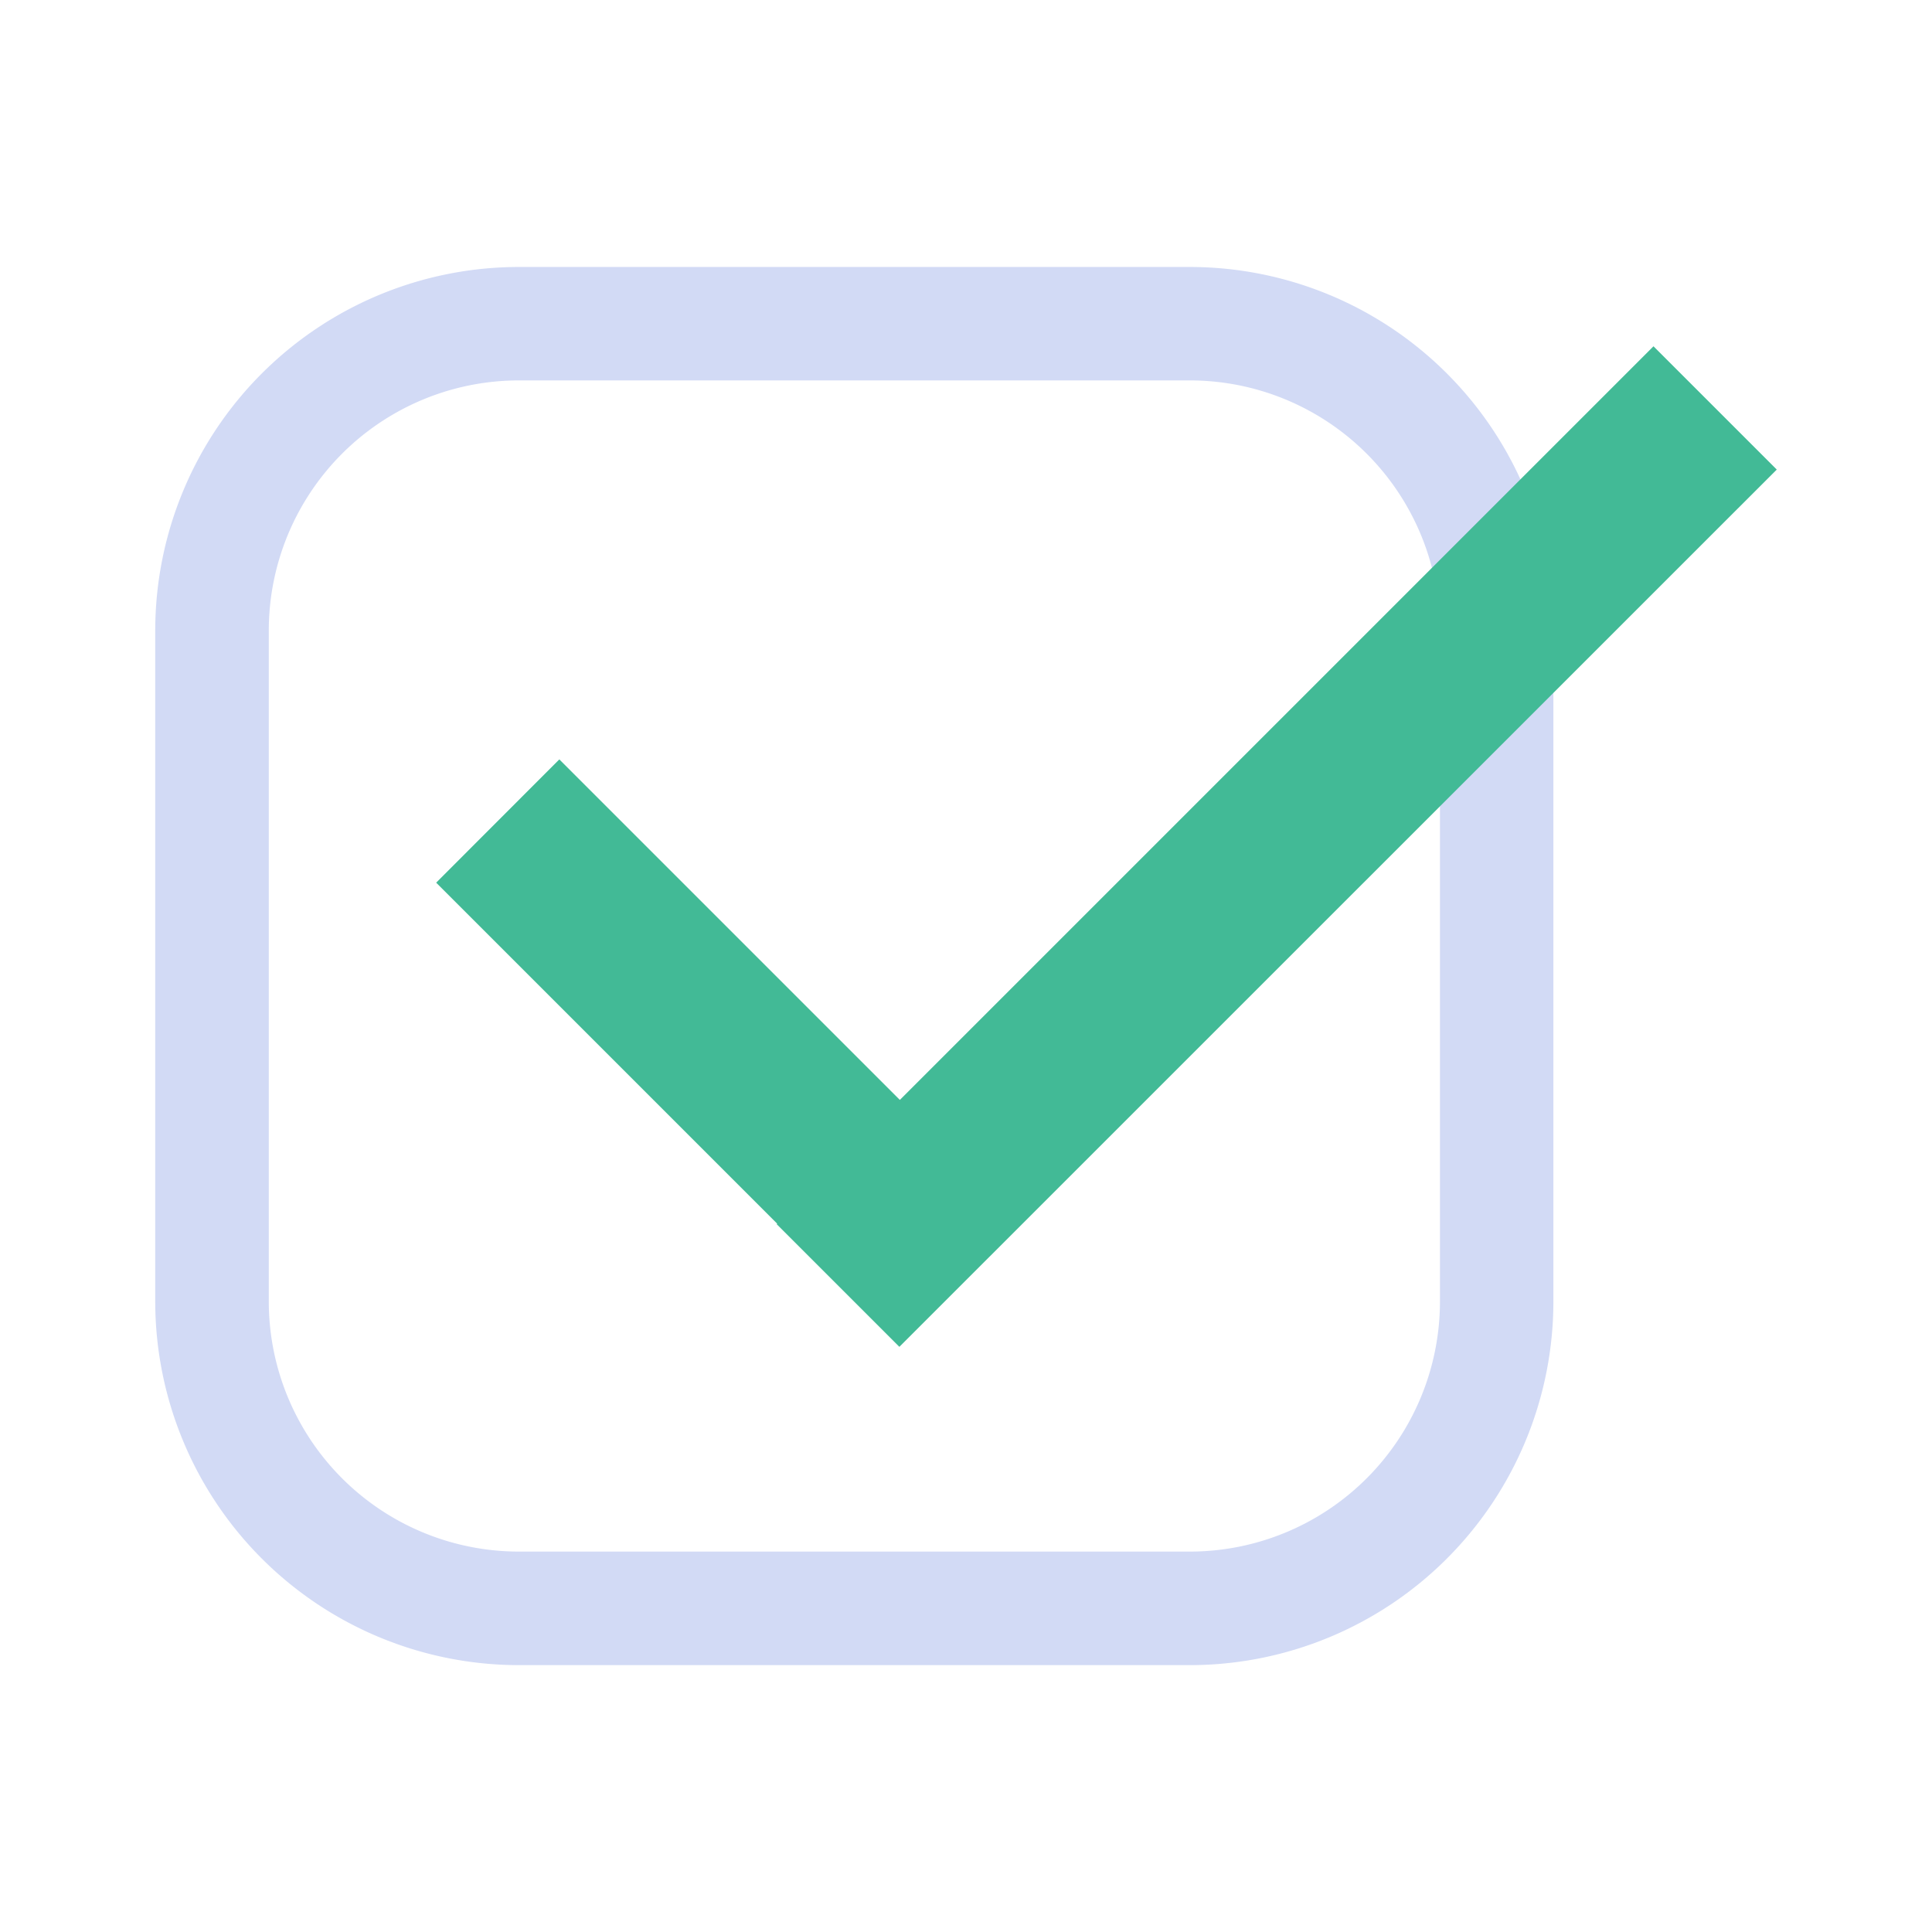 <svg xmlns="http://www.w3.org/2000/svg" viewBox="0 0 160.79 160.79"><defs><style>.cls-1{fill:#335ad3;opacity:0.22;}.cls-2{fill:#42ba96;}.cls-3{fill:none;}</style></defs><g id="Shield"><path class="cls-1" d="M99.05,138.58H43.16a30.28,30.28,0,0,1-30.24-30.24V52.46A30.27,30.27,0,0,1,43.16,22.22H99.05a30.26,30.26,0,0,1,30.23,30.24v55.88A30.27,30.27,0,0,1,99.05,138.58ZM43.16,31.66a20.82,20.82,0,0,0-20.79,20.8v55.88a20.82,20.82,0,0,0,20.79,20.79H99.05a20.82,20.82,0,0,0,20.79-20.79V52.46a20.82,20.82,0,0,0-20.79-20.8Z"/><polygon class="cls-2" points="137.61 28.82 74.89 91.54 46.55 63.2 36.3 73.46 64.68 101.84 64.64 101.88 74.85 112.09 147.87 39.08 137.61 28.82"/><rect class="cls-3" width="160.79" height="160.79"/></g></svg>
